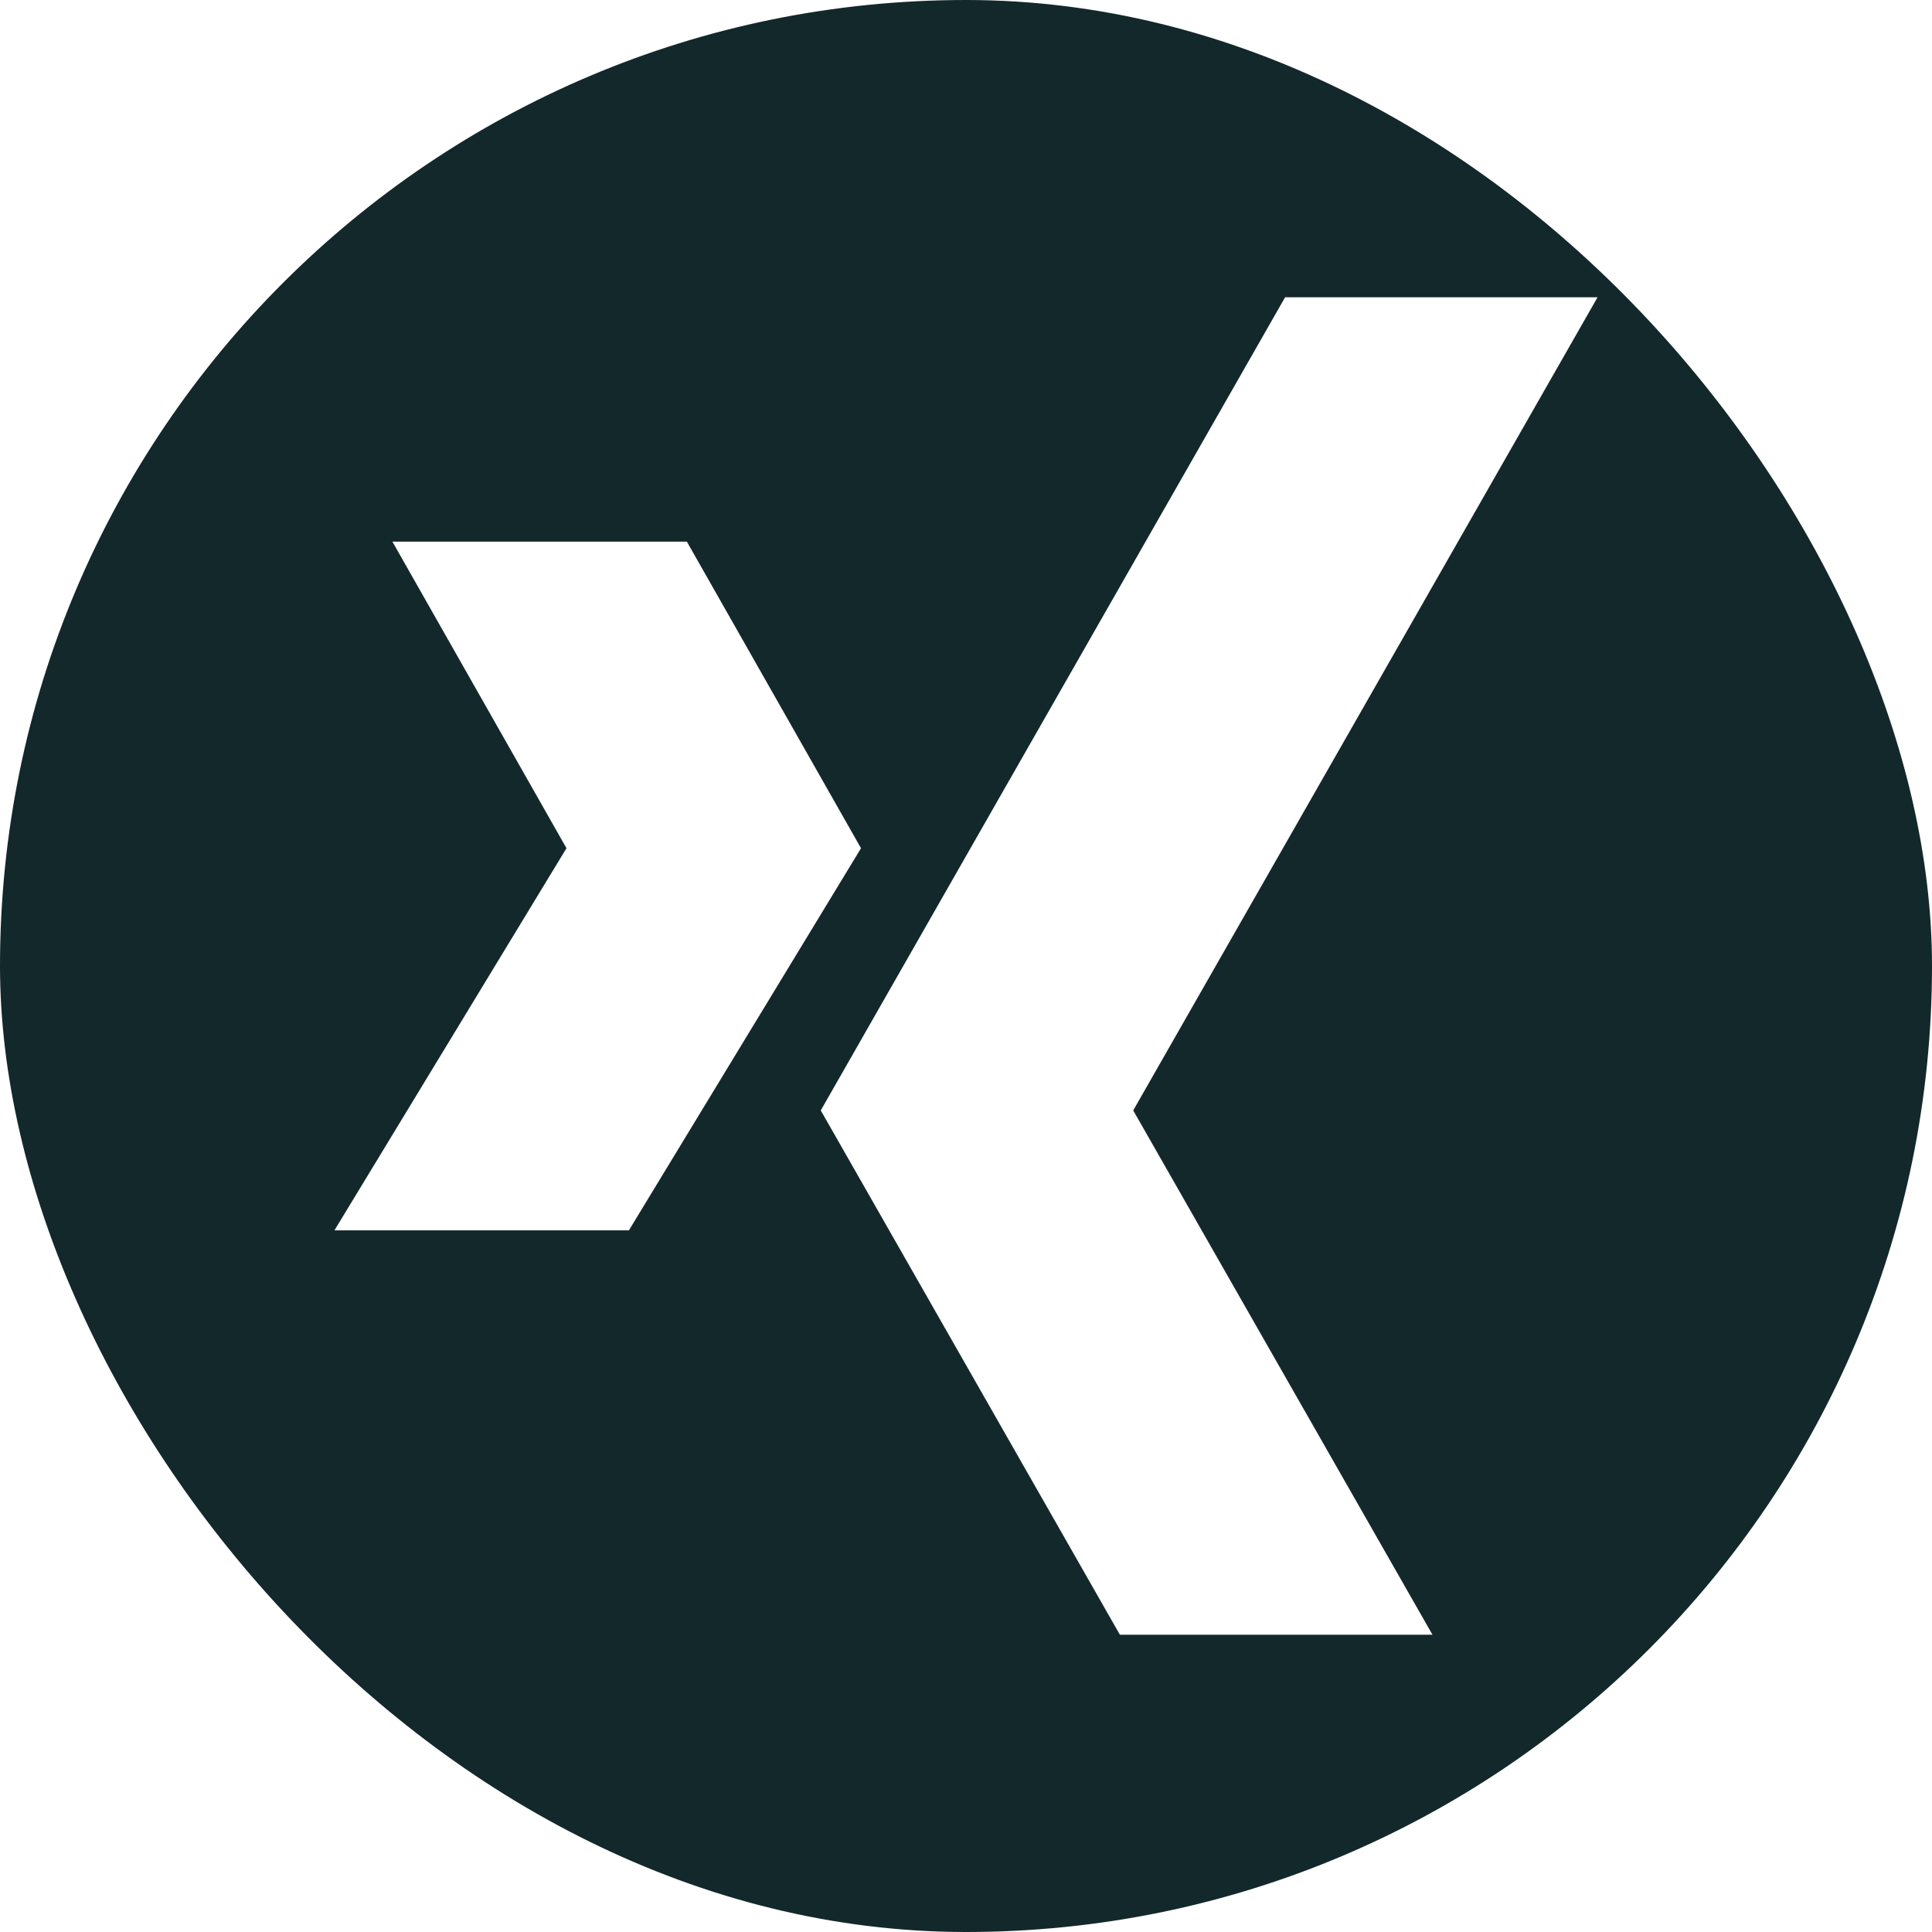 <?xml version="1.0" encoding="UTF-8"?>
<svg xmlns="http://www.w3.org/2000/svg" width="29" height="29" fill="none" viewBox="0 0 29 29">
  <g clip-path="url(#a)">
    <path fill="#13282B" fill-rule="evenodd" d="M0 0v29h29V0H0Zm5.02 18.468 3.483-5.736L5.89 8.13h4.42l2.614 4.602-3.484 5.736H5.02Zm16.483 6.07H16.81l-4.49-7.87 6.97-12.206h4.69l-6.97 12.206 4.492 7.87Z" clip-rule="evenodd"></path>
  </g>
  <defs>
    <clipPath id="a">
      <rect width="29" height="29" fill="#fff" rx="14.5"></rect>
    </clipPath>
  </defs>
</svg>
